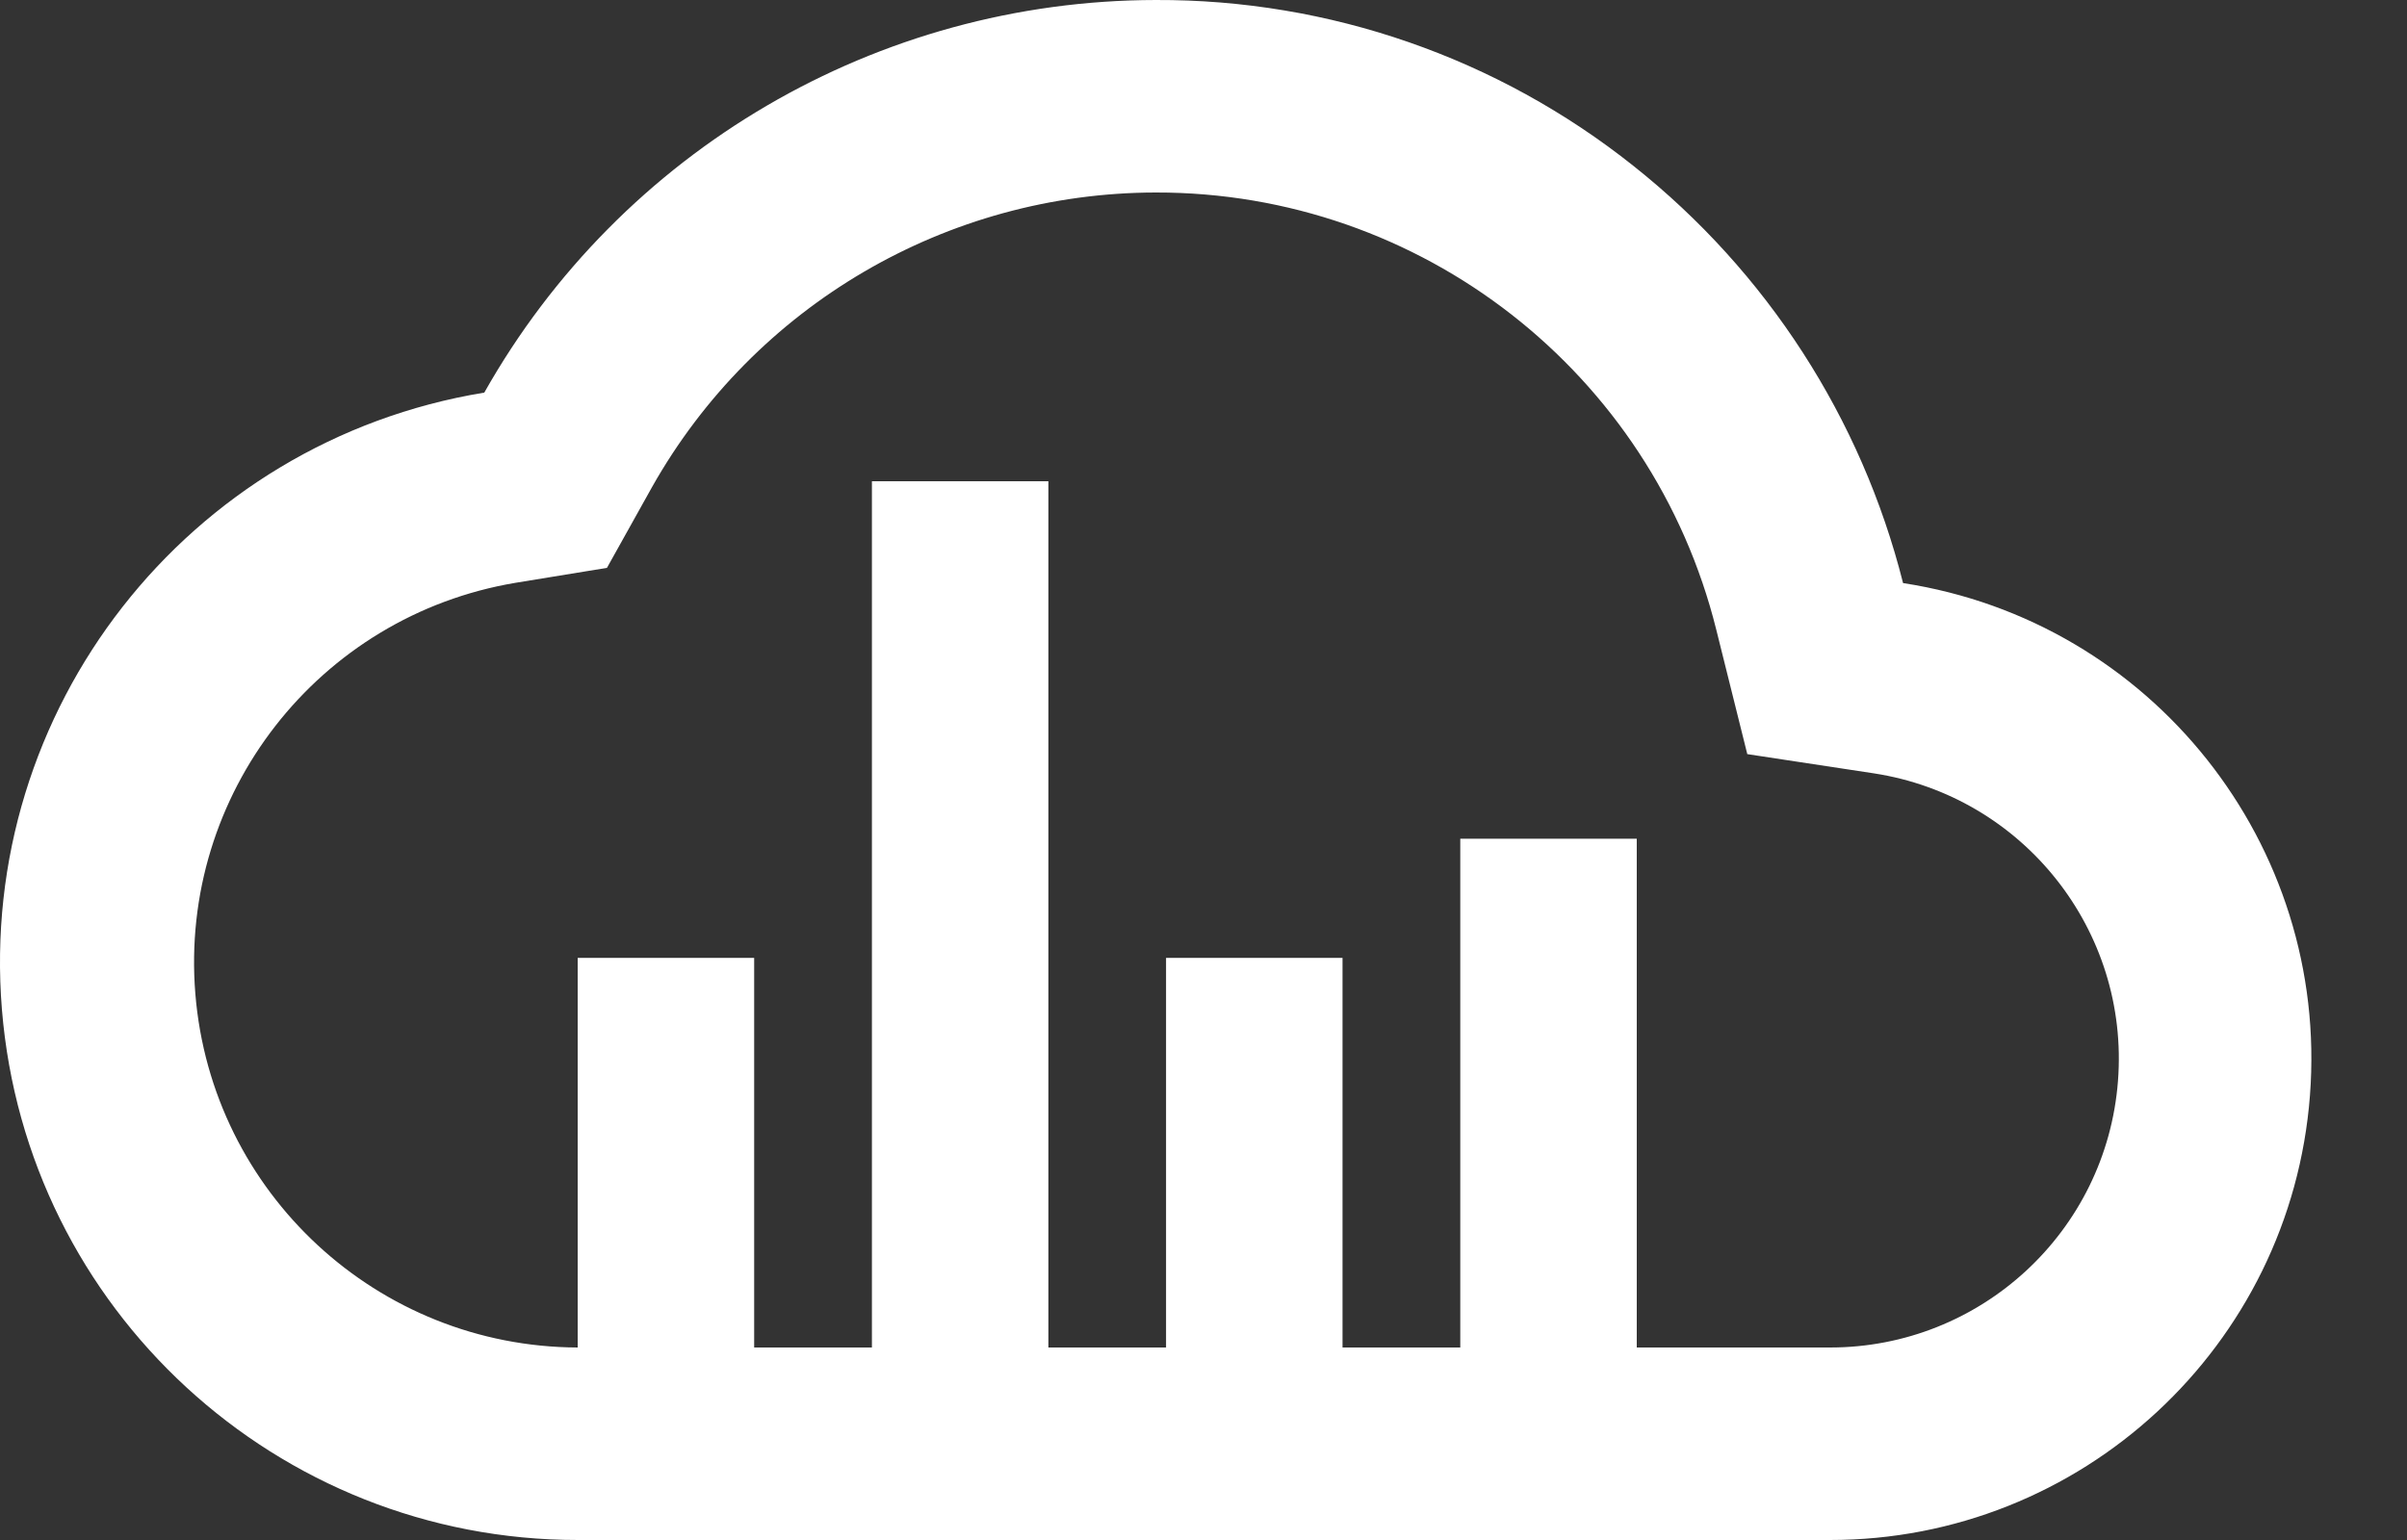 <svg width="25" height="16" viewBox="0 0 25 16" fill="none" xmlns="http://www.w3.org/2000/svg">
<rect x="0" y="0" width="25" height="16" fill="#333333" stroke="none"/>
<path fill-rule="evenodd" clip-rule="evenodd" d="M12.504 16H19.004C21.618 16.002 23.792 13.989 23.992 11.382C24.192 8.776 22.35 6.455 19.766 6.058C19.334 4.345 18.35 2.822 16.966 1.724C15.556 0.601 13.806 -0.007 12.004 5.65009e-05C9.114 0.004 6.45 1.562 5.03 4.079C1.945 4.585 -0.234 7.373 0.02 10.489C0.275 13.604 2.878 16.002 6.004 16H12.504ZM6.772 5.061C7.837 3.172 9.836 2.003 12.004 2C14.758 1.995 17.161 3.87 17.826 6.543L18.148 7.835L19.464 8.035C21.014 8.274 22.119 9.667 21.998 11.231C21.878 12.795 20.572 14.002 19.004 14H17V8.714H15.167V14H13.944V9.952H12.111V14H10.889V5H9.056V14H7.833V9.952H6V14C3.923 13.992 2.198 12.396 2.029 10.326C1.86 8.254 3.305 6.399 5.355 6.055L6.304 5.9L6.772 5.061Z" fill="white"/>
</svg>
